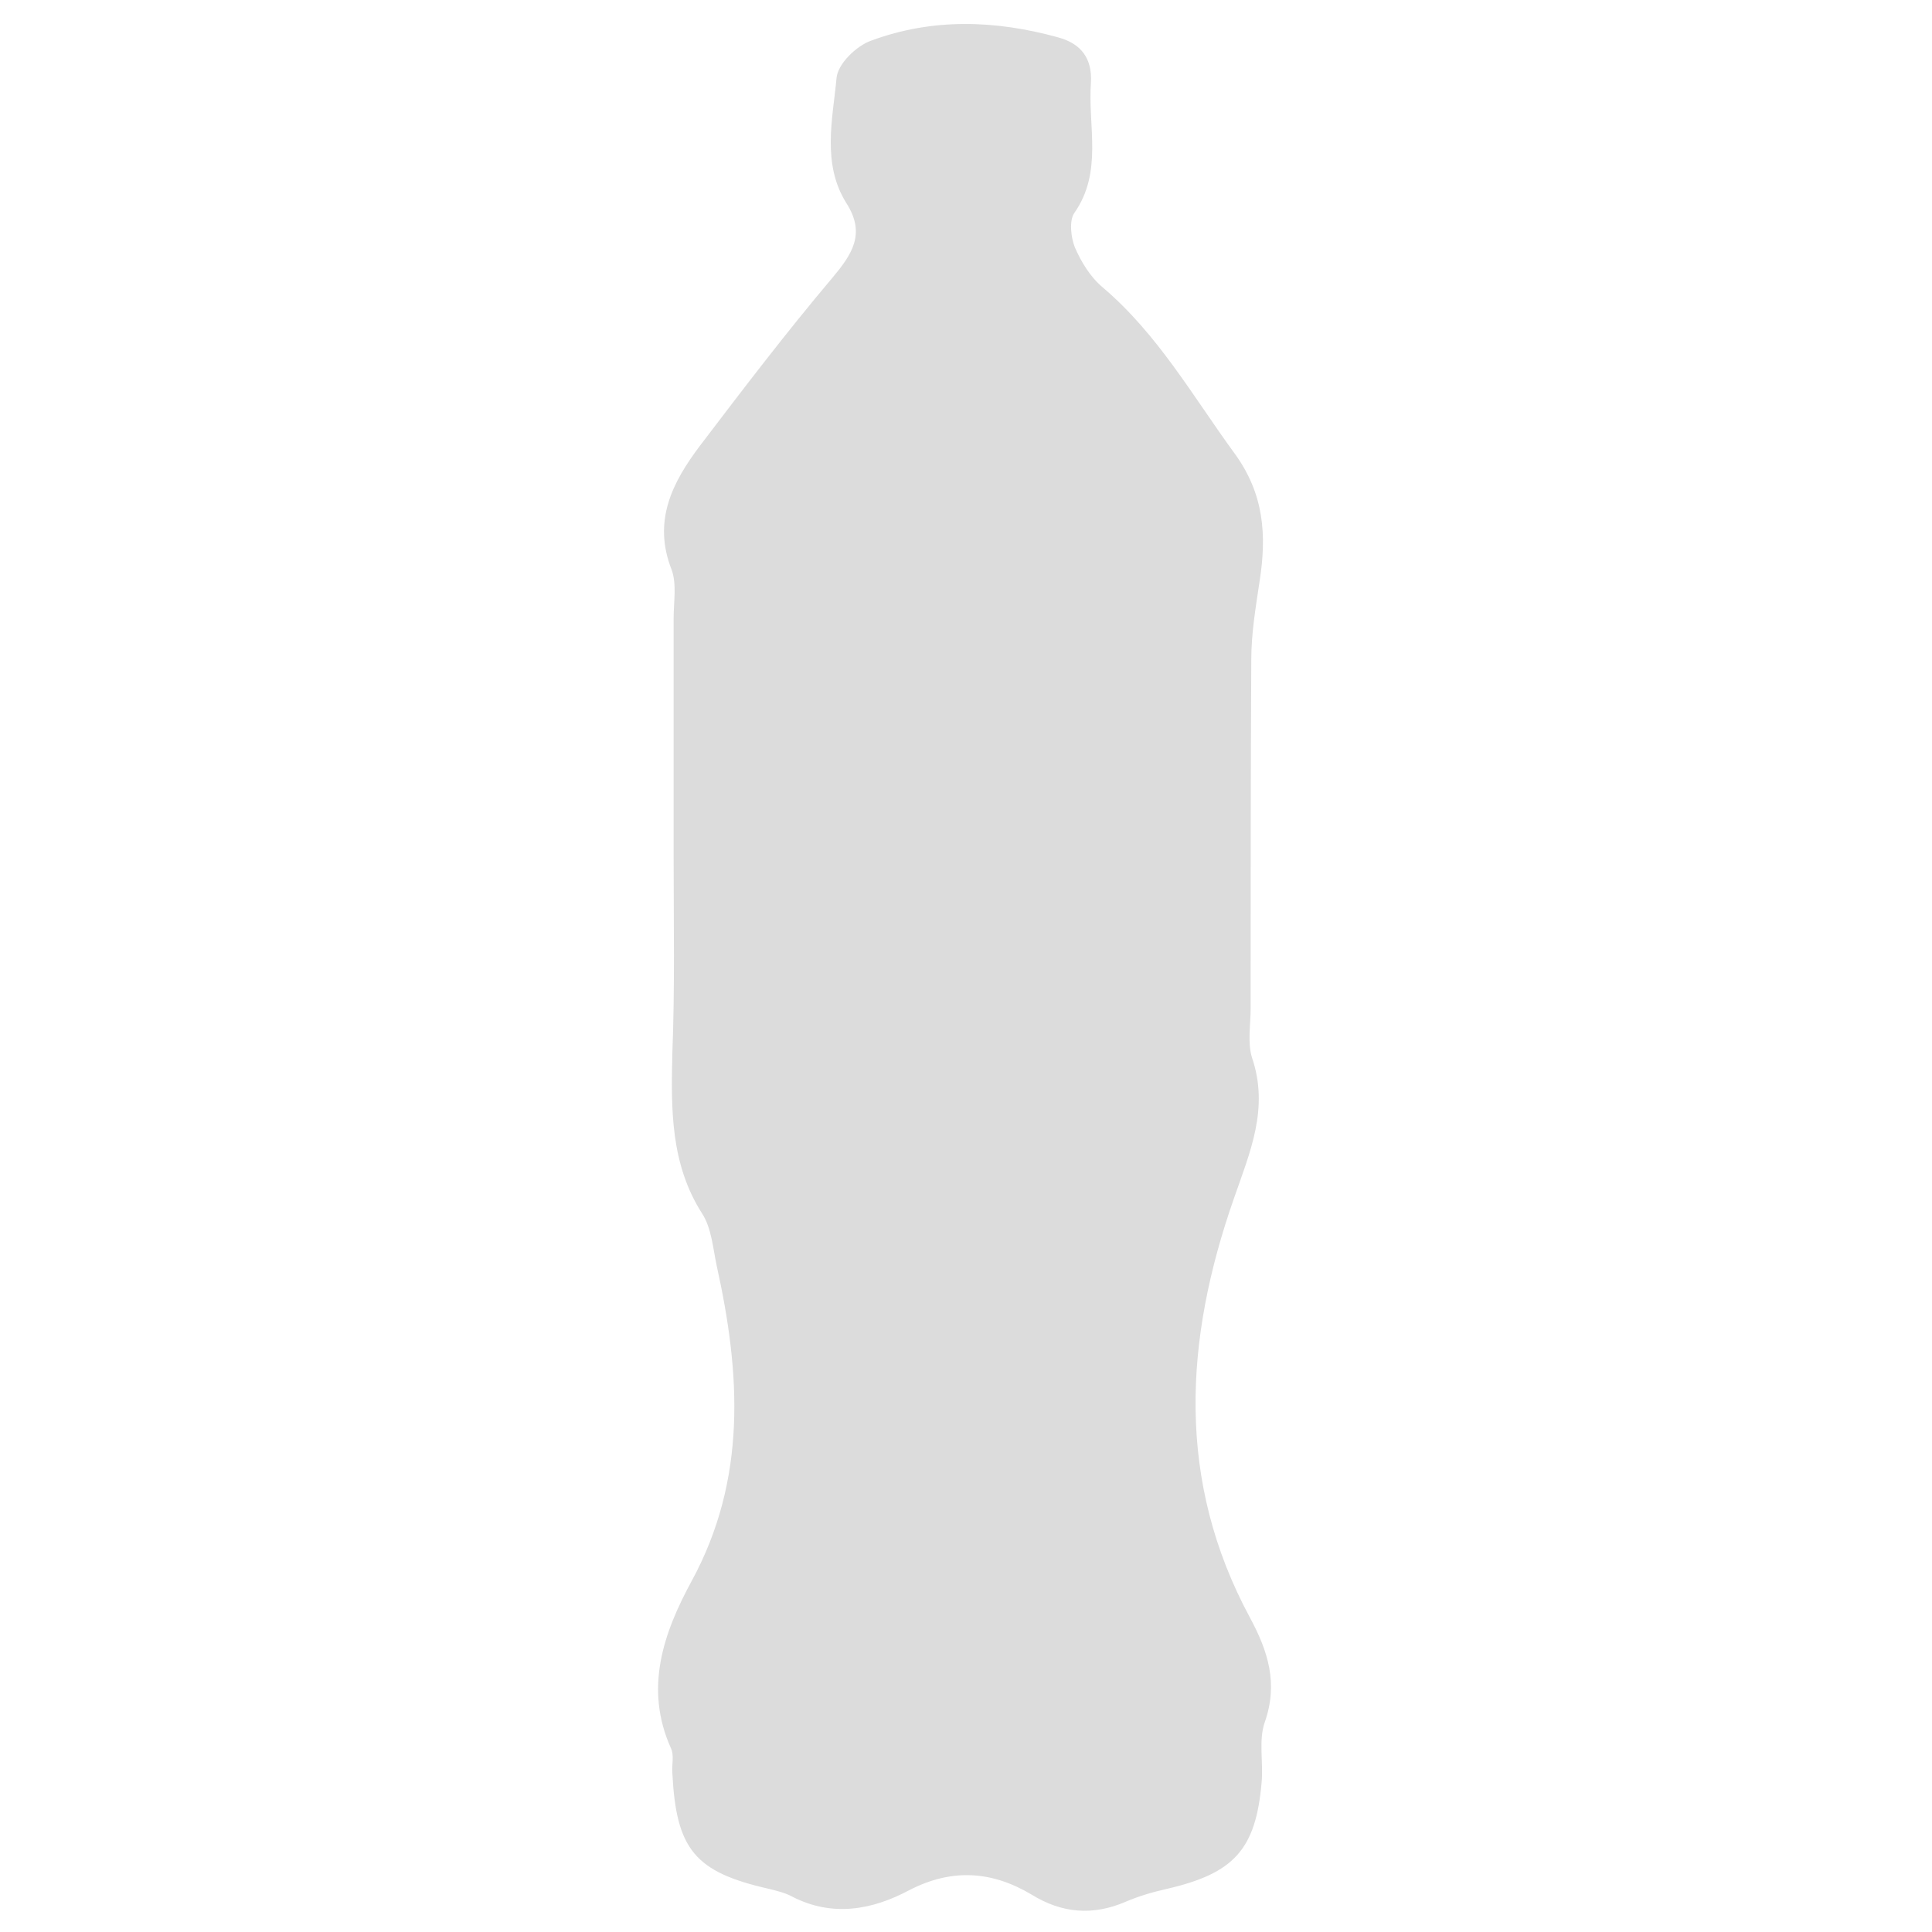 <?xml version="1.0" encoding="utf-8"?>
<!-- Generator: Adobe Illustrator 24.0.1, SVG Export Plug-In . SVG Version: 6.00 Build 0)  -->
<svg version="1.1" id="Layer_1" xmlns="http://www.w3.org/2000/svg" xmlns:xlink="http://www.w3.org/1999/xlink" x="0px" y="0px"
	 viewBox="0 0 300 300" style="enable-background:new 0 0 300 300;" xml:space="preserve">
<style type="text/css">
	.st0{fill:#DCDCDC;}
</style>
<path class="st0" d="M104.6,133.1c0-12.4,0-24.7,0-37.1c0-2.5,0.5-5.3-0.3-7.5c-3-7.6,0.1-13.6,4.4-19.3c6.7-8.8,13.4-17.6,20.5-26
	c3.1-3.7,5.3-6.9,2.2-11.7c-3.8-6.1-2.1-13-1.5-19.4c0.2-2.2,3.1-5,5.4-5.8c9.5-3.5,19.2-3.2,29-0.5c3.7,1,5.3,3.4,5.1,7
	c-0.5,6.8,1.9,13.9-2.6,20.3c-0.8,1.2-0.5,3.8,0.1,5.3c1,2.3,2.4,4.6,4.3,6.2c8.6,7.3,14,16.9,20.5,25.8c4.6,6.3,5,12.7,3.9,19.8
	c-0.6,4-1.3,8.1-1.3,12.2c-0.1,18.1-0.1,36.1-0.1,54.2c0,2.5-0.5,5.3,0.2,7.6c2.7,7.9-0.3,14.7-2.8,21.9c-7.7,22-9,43.8,2.5,65.1
	c2.8,5.2,4.4,10.2,2.3,16.2c-1,2.8-0.2,6.3-0.5,9.4c-0.9,10.4-4.3,14.1-14.7,16.5c-2.2,0.5-4.3,1.1-6.4,2c-5.1,2.2-9.9,1.8-14.6-1.1
	c-6.2-3.7-12.4-4.1-19-0.7c-5.8,3.1-12,4.2-18.2,1c-1.1-0.6-2.4-0.9-3.6-1.2c-11.5-2.6-14.4-6.1-15-18c-0.1-1.3,0.3-2.7-0.2-3.8
	c-4.2-9.3-1.2-17.9,3.2-26c8.6-15.8,7.6-32.2,3.9-48.9c-0.6-2.8-0.8-5.9-2.3-8.2c-4.9-7.7-4.8-16.2-4.6-24.8
	C104.8,153.4,104.6,143.2,104.6,133.1z"/>
</svg>
